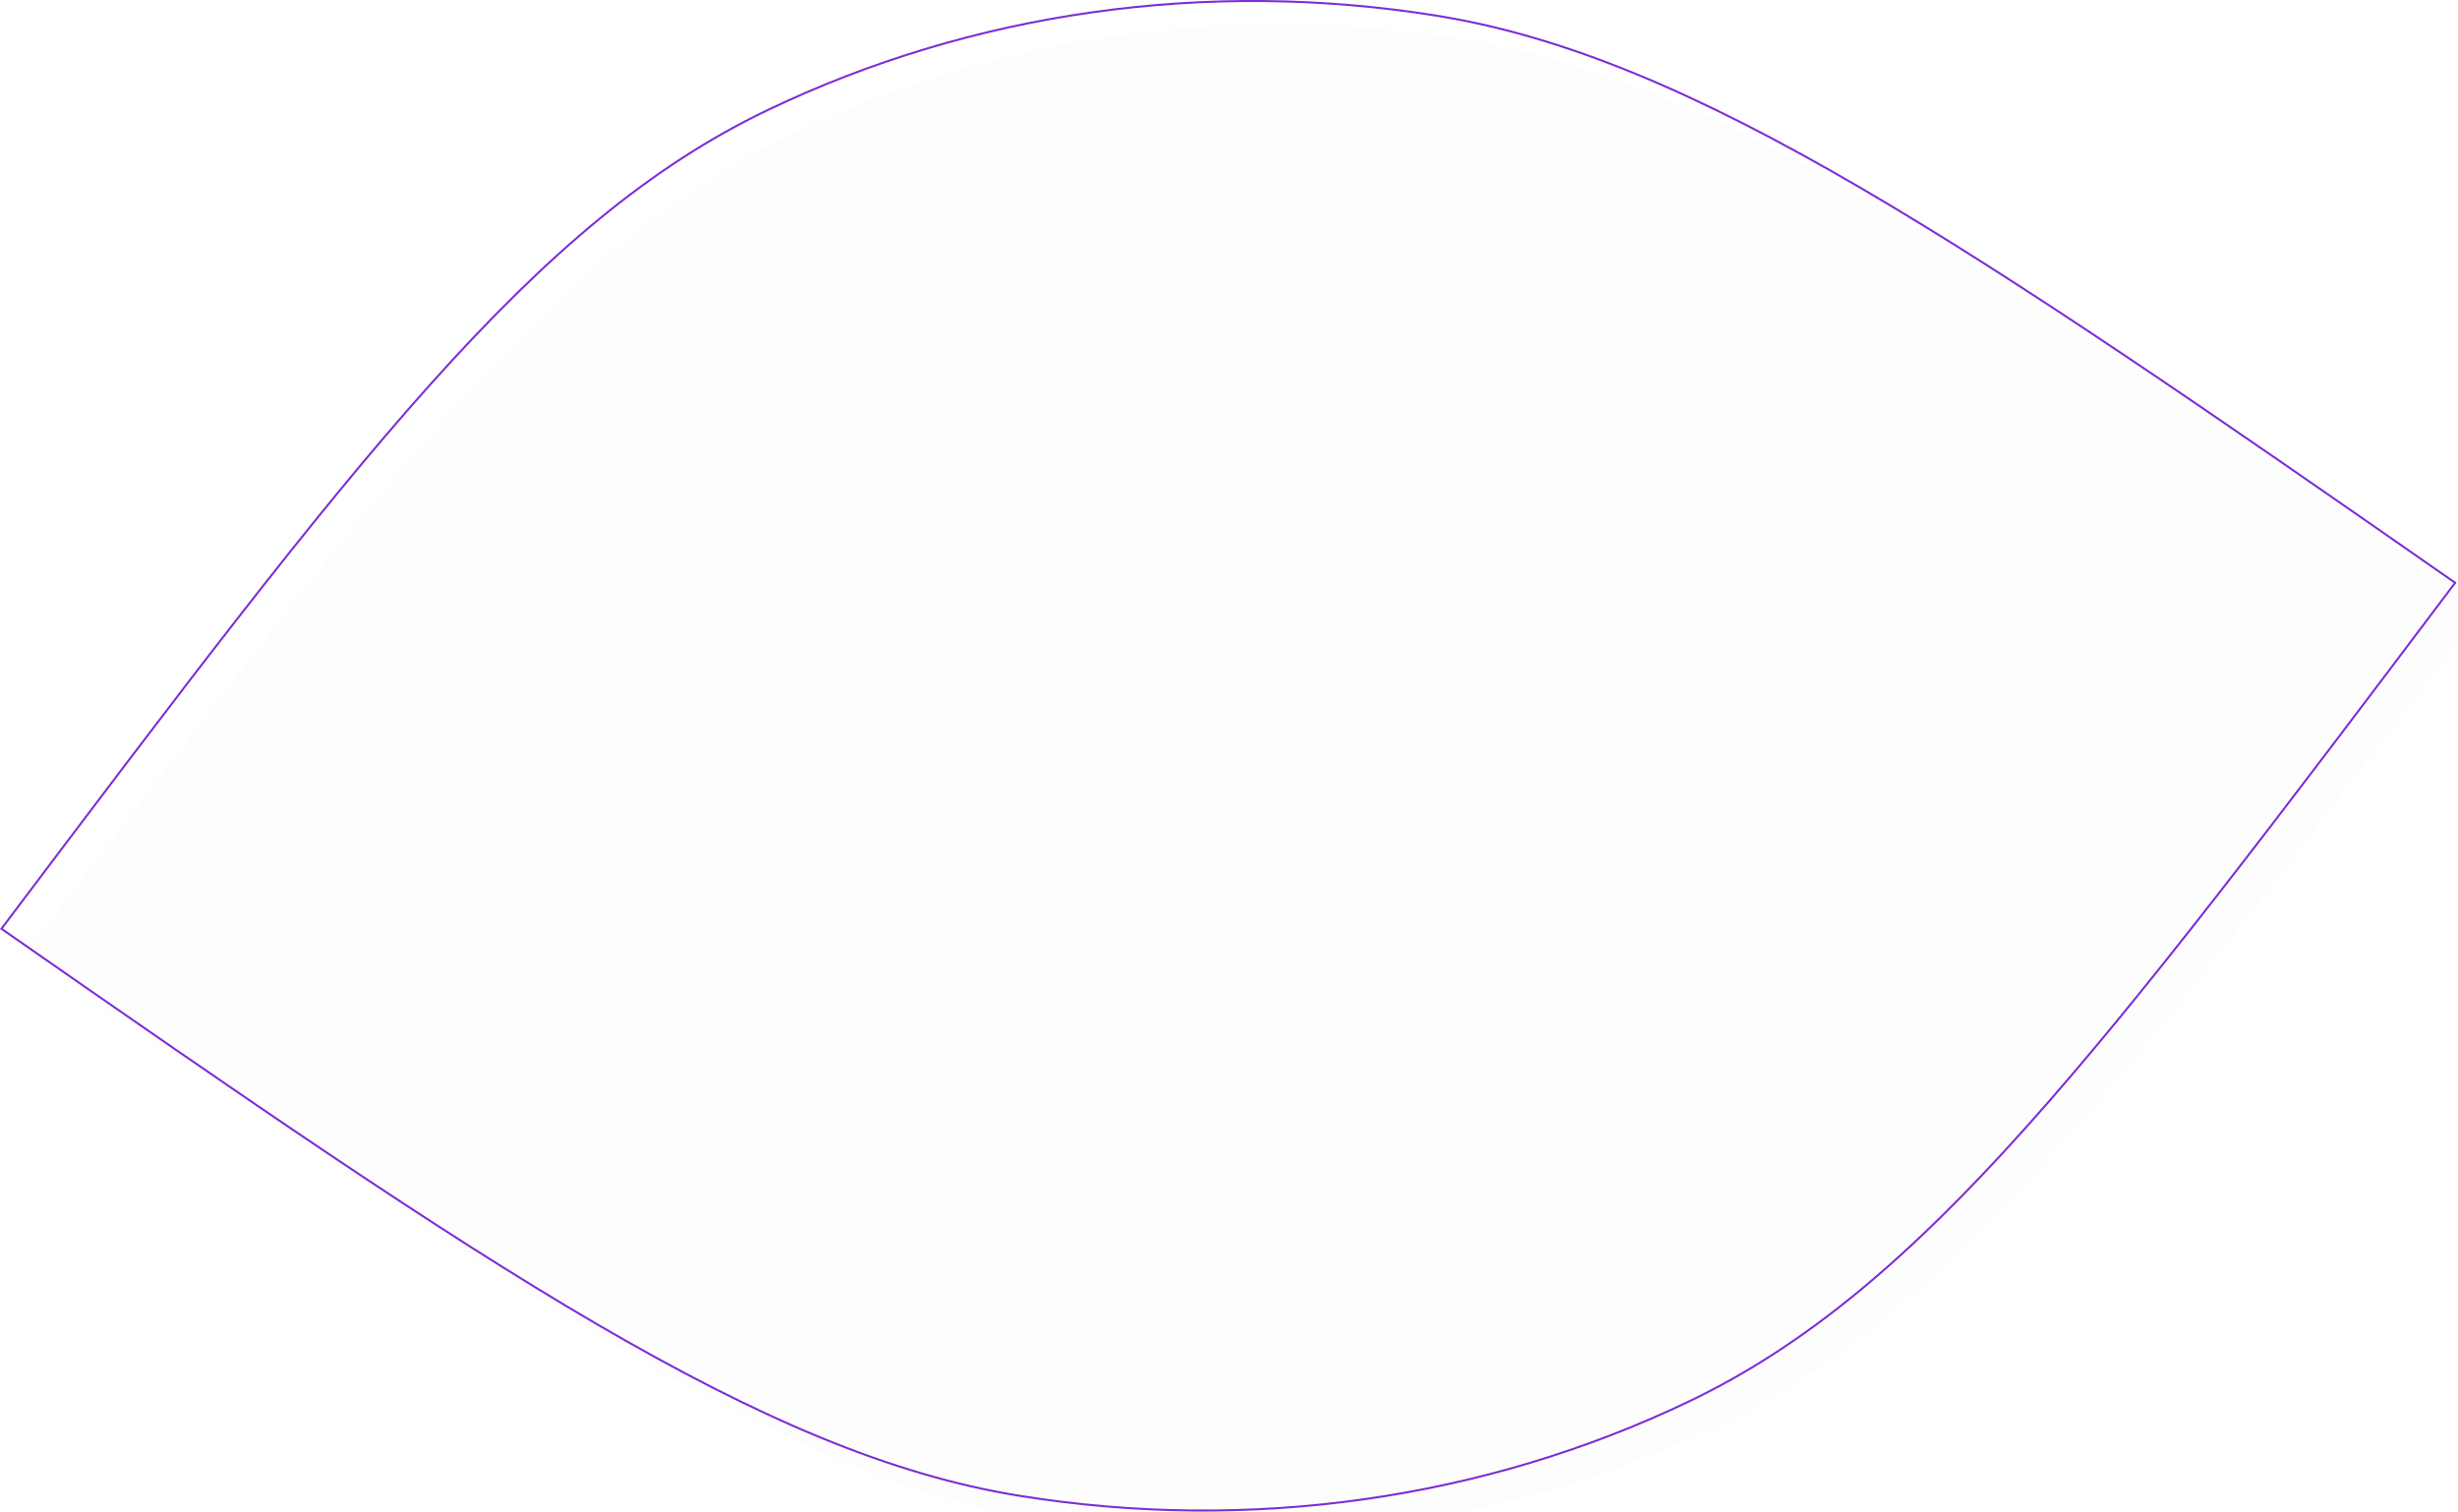 <?xml version="1.0" encoding="UTF-8"?> <svg xmlns="http://www.w3.org/2000/svg" width="1539" height="947" viewBox="0 0 1539 947" fill="none"><g filter="url(#filter0_ii_159_595)"><path d="M638.365 937.278C782.321 960.458 929.231 939.722 1057.94 878.054C1204.24 807.946 1315.55 660.204 1538.13 364.779C1231.69 151.303 1061.18 35.221 899.765 9.232C755.808 -13.948 608.898 6.788 480.19 68.456C333.894 138.564 222.581 286.306 0 581.73C306.438 795.207 476.946 911.289 638.365 937.278Z" fill="#0D0D0D" fill-opacity="0.01"></path></g><path d="M0.906 581.586C112.011 434.119 195.359 323.512 269.19 241.005C343.1 158.409 407.435 104.016 480.473 69.015C609.055 7.408 755.827 -13.311 899.652 9.849C980.245 22.824 1063.15 58.297 1164.23 117.234C1265.19 176.105 1384.25 258.358 1537.22 364.924C1426.12 512.39 1342.77 622.998 1268.94 705.505C1195.03 788.101 1130.69 842.493 1057.66 877.494L1057.66 877.495C929.074 939.102 782.303 959.82 638.478 936.661C557.885 923.685 474.984 888.213 373.904 829.276C272.937 770.405 153.88 688.152 0.906 581.586Z" stroke="#7A2CD6" stroke-width="1.273"></path><defs><filter id="filter0_ii_159_595" x="0" y="0" width="1549.58" height="956.691" filterUnits="userSpaceOnUse" color-interpolation-filters="sRGB"><feFlood flood-opacity="0" result="BackgroundImageFix"></feFlood><feBlend mode="normal" in="SourceGraphic" in2="BackgroundImageFix" result="shape"></feBlend><feColorMatrix in="SourceAlpha" type="matrix" values="0 0 0 0 0 0 0 0 0 0 0 0 0 0 0 0 0 0 127 0" result="hardAlpha"></feColorMatrix><feOffset dx="11.454" dy="10.182"></feOffset><feGaussianBlur stdDeviation="40.727"></feGaussianBlur><feComposite in2="hardAlpha" operator="arithmetic" k2="-1" k3="1"></feComposite><feColorMatrix type="matrix" values="0 0 0 0 0.439 0 0 0 0 0.157 0 0 0 0 0.929 0 0 0 1 0"></feColorMatrix><feBlend mode="normal" in2="shape" result="effect1_innerShadow_159_595"></feBlend><feColorMatrix in="SourceAlpha" type="matrix" values="0 0 0 0 0 0 0 0 0 0 0 0 0 0 0 0 0 0 127 0" result="hardAlpha"></feColorMatrix><feOffset dx="5.091" dy="5.091"></feOffset><feGaussianBlur stdDeviation="11.327"></feGaussianBlur><feComposite in2="hardAlpha" operator="arithmetic" k2="-1" k3="1"></feComposite><feColorMatrix type="matrix" values="0 0 0 0 0.42 0 0 0 0 0.149 0 0 0 0 0.867 0 0 0 1 0"></feColorMatrix><feBlend mode="normal" in2="effect1_innerShadow_159_595" result="effect2_innerShadow_159_595"></feBlend></filter></defs></svg> 